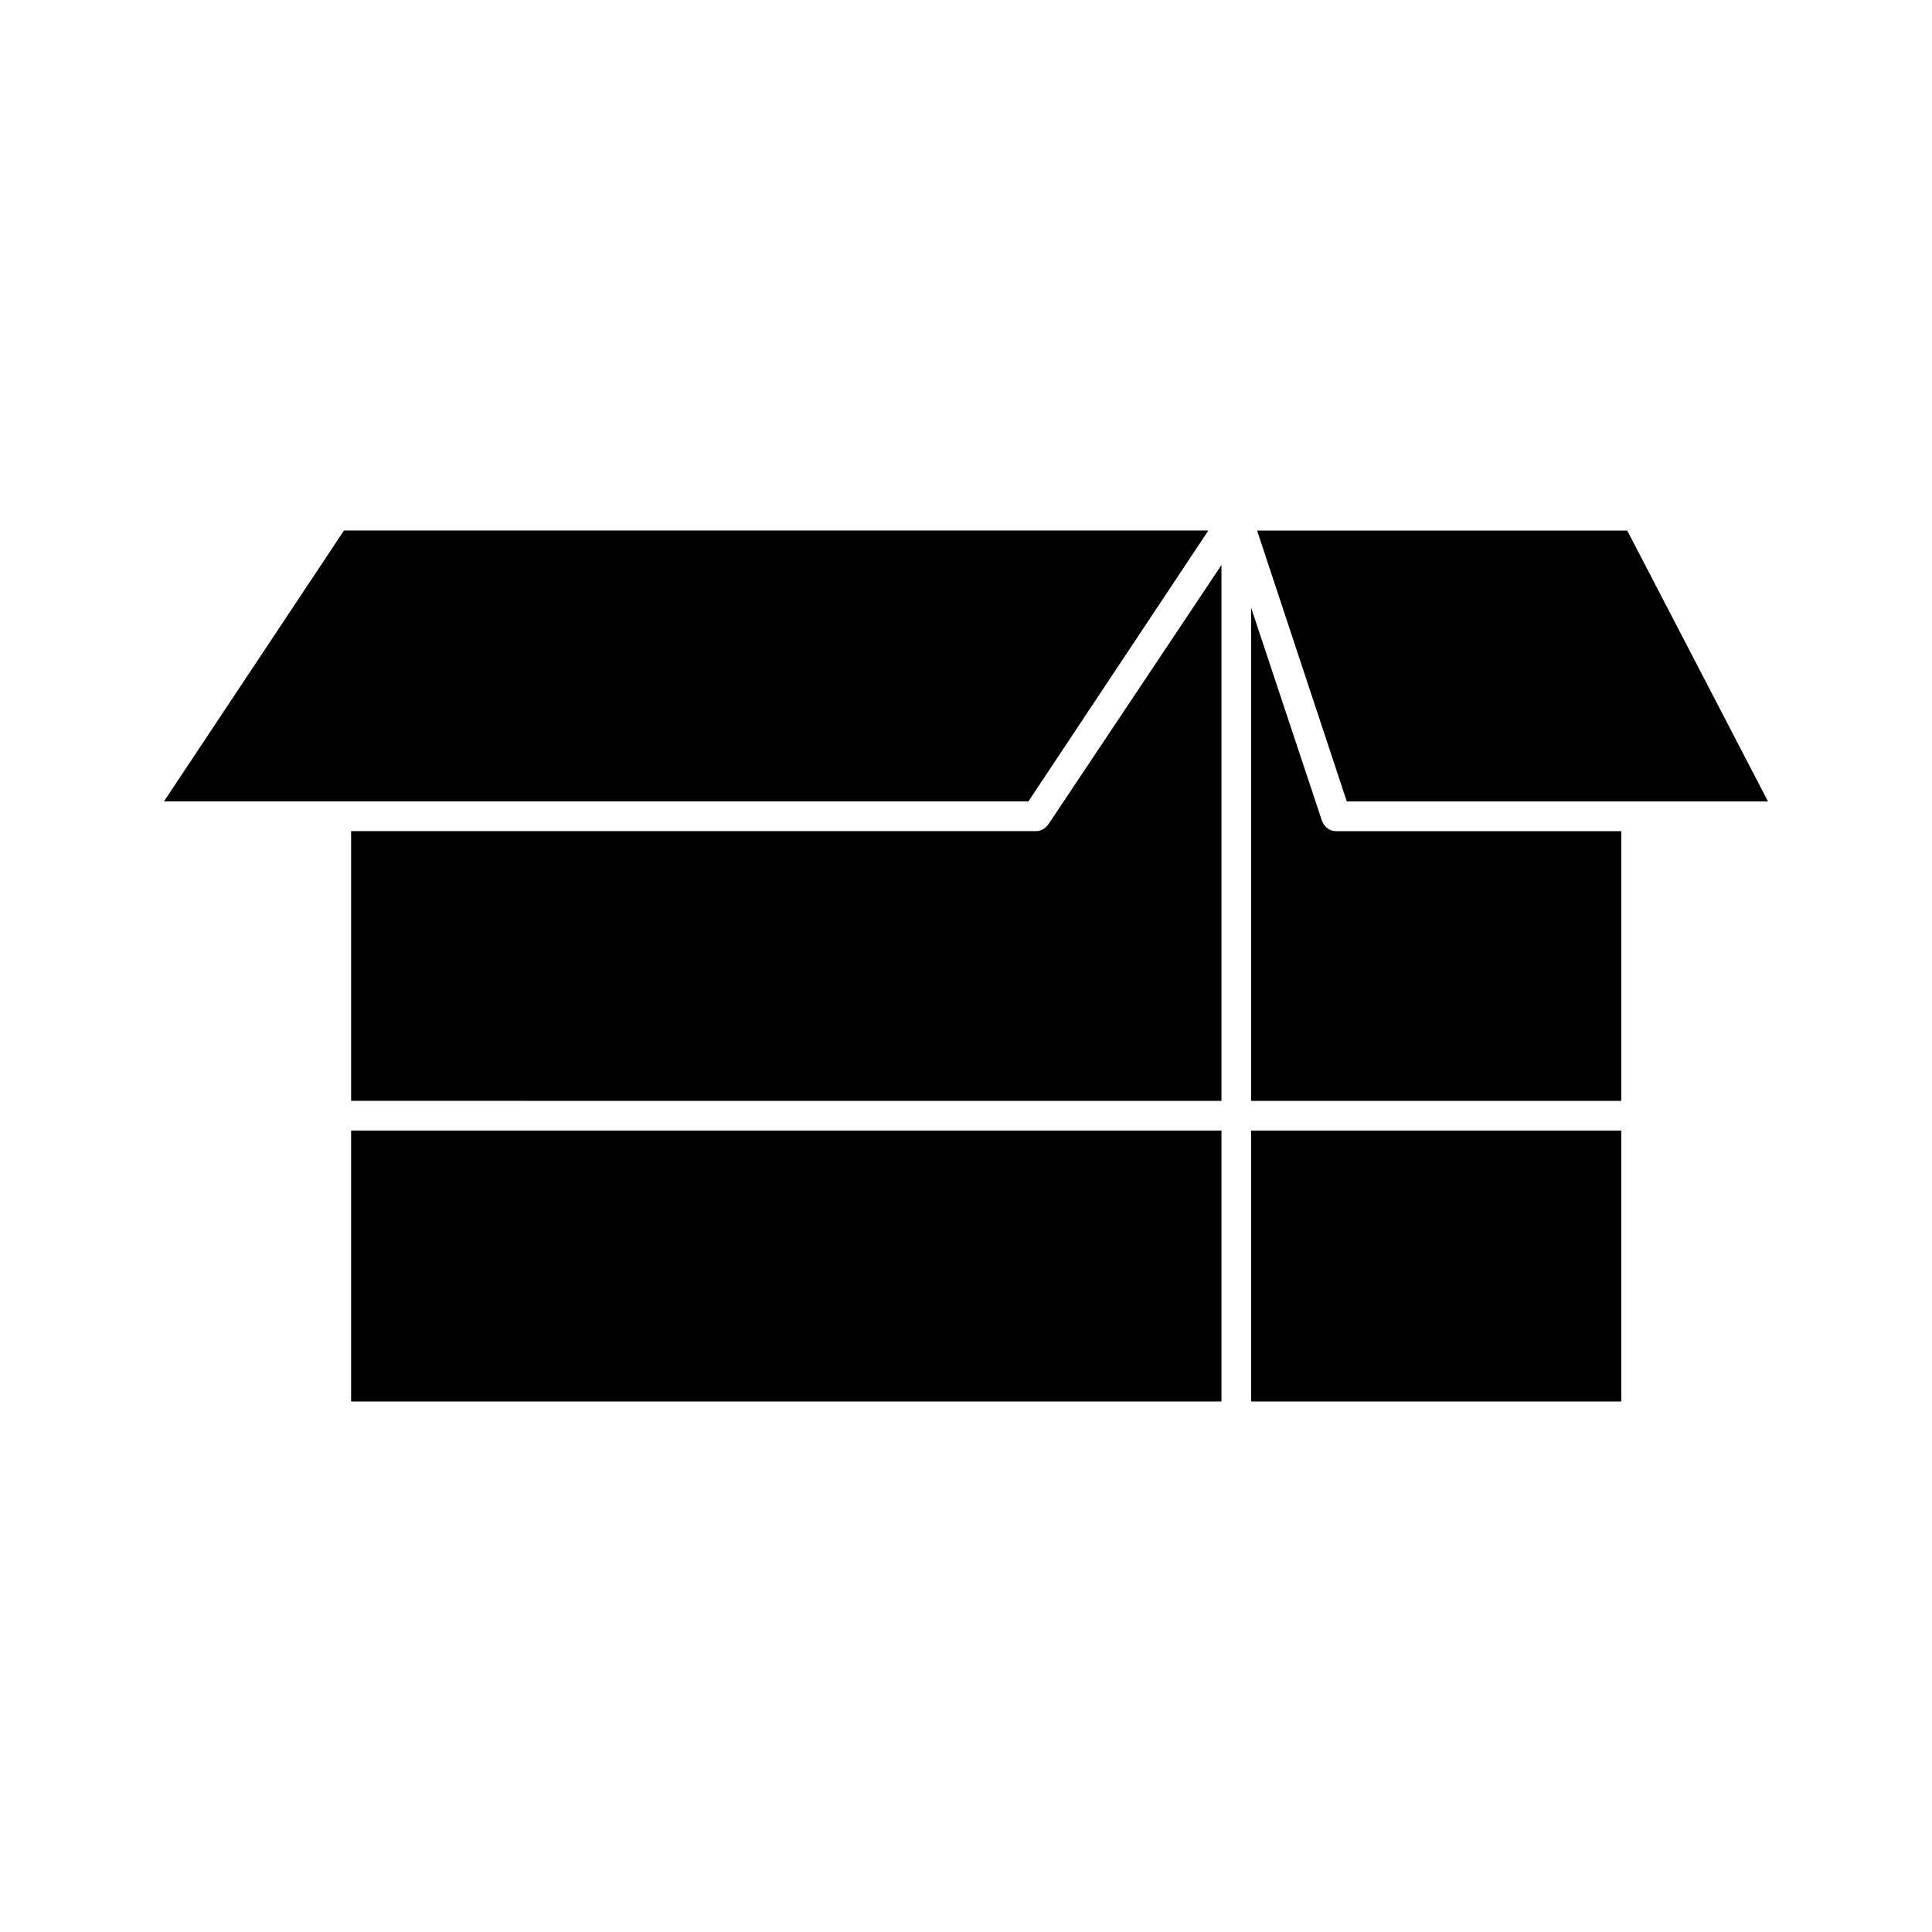 <?xml version="1.0" encoding="UTF-8"?>
<!-- Uploaded to: SVG Repo, www.svgrepo.com, Generator: SVG Repo Mixer Tools -->
<svg fill="#000000" width="800px" height="800px" version="1.1" viewBox="144 144 512 512" xmlns="http://www.w3.org/2000/svg">
 <g>
  <path d="m475.57 443.61h98.086v71.793h-98.086z"/>
  <path d="m237.05 443.61h230.65v71.793h-230.65z"/>
  <path d="m494.3 361.43-18.734-56.363v130.68h98.086v-71.477h-75.57c-1.734-0.004-3.152-1.105-3.781-2.836z"/>
  <path d="m418.58 364.26h-181.53v71.477l230.65 0.004v-142.01l-45.816 68.645c-0.789 1.102-1.891 1.887-3.305 1.887z"/>
  <path d="m612.54 356.39-37.312-71.793h-98.086l23.773 71.793z"/>
  <path d="m464.23 284.59h-229.07l-47.707 71.793h229.08z"/>
 </g>
</svg>